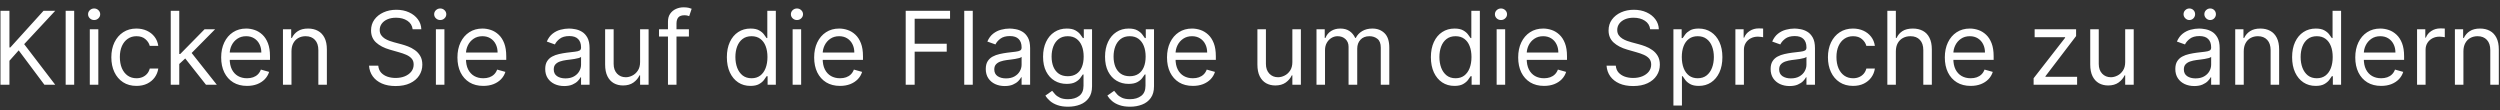 <svg width="295" height="13" viewBox="0 0 295 13" fill="none" xmlns="http://www.w3.org/2000/svg">
<rect x="0" y="0" width="295" height="13" fill="#333333" stroke="none"/>
<path d="M0.057 10V1.273H1.114V5.602H1.216L5.136 1.273H6.517L2.852 5.21L6.517 10H5.239L2.205 5.943L1.114 7.17V10H0.057ZM8.754 1.273V10H7.749V1.273H8.754ZM10.596 10V3.455H11.602V10H10.596ZM11.108 2.364C10.912 2.364 10.742 2.297 10.601 2.163C10.461 2.03 10.392 1.869 10.392 1.682C10.392 1.494 10.461 1.334 10.601 1.2C10.742 1.067 10.912 1 11.108 1C11.304 1 11.471 1.067 11.61 1.2C11.752 1.334 11.823 1.494 11.823 1.682C11.823 1.869 11.752 2.03 11.61 2.163C11.471 2.297 11.304 2.364 11.108 2.364ZM16.103 10.136C15.489 10.136 14.961 9.991 14.518 9.702C14.075 9.412 13.734 9.013 13.495 8.504C13.256 7.996 13.137 7.415 13.137 6.761C13.137 6.097 13.259 5.51 13.504 5.001C13.751 4.49 14.095 4.091 14.535 3.804C14.978 3.514 15.495 3.369 16.086 3.369C16.546 3.369 16.961 3.455 17.33 3.625C17.7 3.795 18.002 4.034 18.238 4.341C18.474 4.648 18.62 5.006 18.677 5.415H17.671C17.595 5.116 17.424 4.852 17.16 4.622C16.898 4.389 16.546 4.273 16.103 4.273C15.711 4.273 15.367 4.375 15.072 4.58C14.779 4.781 14.55 5.067 14.386 5.436C14.224 5.803 14.143 6.233 14.143 6.727C14.143 7.233 14.222 7.673 14.381 8.048C14.543 8.423 14.771 8.714 15.063 8.922C15.359 9.129 15.705 9.233 16.103 9.233C16.364 9.233 16.602 9.188 16.815 9.097C17.028 9.006 17.208 8.875 17.356 8.705C17.504 8.534 17.609 8.33 17.671 8.091H18.677C18.62 8.477 18.479 8.825 18.255 9.135C18.033 9.442 17.739 9.686 17.373 9.868C17.009 10.047 16.586 10.136 16.103 10.136ZM21.084 7.614L21.067 6.369H21.272L24.136 3.455H25.38L22.329 6.54H22.244L21.084 7.614ZM20.147 10V1.273H21.153V10H20.147ZM24.306 10L21.749 6.761L22.465 6.062L25.584 10H24.306ZM29.149 10.136C28.518 10.136 27.974 9.997 27.517 9.719C27.062 9.438 26.712 9.045 26.465 8.543C26.22 8.037 26.098 7.449 26.098 6.778C26.098 6.108 26.22 5.517 26.465 5.006C26.712 4.491 27.055 4.091 27.496 3.804C27.939 3.514 28.456 3.369 29.047 3.369C29.388 3.369 29.724 3.426 30.057 3.54C30.389 3.653 30.692 3.838 30.965 4.094C31.237 4.347 31.454 4.682 31.616 5.099C31.778 5.517 31.859 6.031 31.859 6.642V7.068H26.814V6.199H30.837C30.837 5.83 30.763 5.5 30.615 5.21C30.47 4.92 30.263 4.692 29.993 4.524C29.726 4.357 29.41 4.273 29.047 4.273C28.646 4.273 28.3 4.372 28.007 4.571C27.717 4.767 27.494 5.023 27.338 5.338C27.182 5.653 27.104 5.991 27.104 6.352V6.932C27.104 7.426 27.189 7.845 27.359 8.189C27.533 8.53 27.773 8.79 28.079 8.969C28.386 9.145 28.743 9.233 29.149 9.233C29.413 9.233 29.652 9.196 29.865 9.122C30.081 9.045 30.267 8.932 30.423 8.781C30.579 8.628 30.7 8.438 30.785 8.21L31.757 8.483C31.655 8.812 31.483 9.102 31.241 9.352C31 9.599 30.702 9.793 30.347 9.932C29.991 10.068 29.592 10.136 29.149 10.136ZM34.395 6.062V10H33.389V3.455H34.361V4.477H34.446C34.599 4.145 34.832 3.878 35.145 3.676C35.457 3.472 35.861 3.369 36.355 3.369C36.798 3.369 37.186 3.46 37.519 3.642C37.851 3.821 38.109 4.094 38.294 4.46C38.479 4.824 38.571 5.284 38.571 5.841V10H37.565V5.909C37.565 5.395 37.432 4.994 37.165 4.707C36.898 4.418 36.531 4.273 36.065 4.273C35.744 4.273 35.457 4.342 35.205 4.482C34.955 4.621 34.757 4.824 34.612 5.091C34.467 5.358 34.395 5.682 34.395 6.062ZM48.693 3.455C48.642 3.023 48.434 2.688 48.071 2.449C47.707 2.21 47.261 2.091 46.733 2.091C46.346 2.091 46.008 2.153 45.718 2.278C45.431 2.403 45.207 2.575 45.045 2.794C44.886 3.013 44.806 3.261 44.806 3.54C44.806 3.773 44.862 3.973 44.973 4.141C45.086 4.305 45.231 4.443 45.407 4.554C45.584 4.662 45.768 4.751 45.961 4.822C46.154 4.891 46.332 4.946 46.494 4.989L47.38 5.227C47.608 5.287 47.86 5.369 48.139 5.474C48.42 5.58 48.689 5.723 48.944 5.905C49.203 6.084 49.416 6.314 49.584 6.595C49.751 6.876 49.835 7.222 49.835 7.631C49.835 8.102 49.711 8.528 49.464 8.909C49.22 9.29 48.862 9.592 48.39 9.817C47.922 10.041 47.352 10.153 46.681 10.153C46.056 10.153 45.515 10.053 45.058 9.851C44.603 9.649 44.245 9.368 43.984 9.007C43.725 8.646 43.579 8.227 43.545 7.75H44.636C44.664 8.08 44.775 8.352 44.968 8.568C45.164 8.781 45.412 8.94 45.71 9.045C46.011 9.148 46.335 9.199 46.681 9.199C47.085 9.199 47.447 9.134 47.768 9.003C48.089 8.869 48.343 8.685 48.531 8.449C48.718 8.21 48.812 7.932 48.812 7.614C48.812 7.324 48.731 7.088 48.569 6.906C48.407 6.724 48.194 6.577 47.93 6.463C47.666 6.349 47.38 6.25 47.074 6.165L46 5.858C45.318 5.662 44.778 5.382 44.38 5.018C43.983 4.655 43.784 4.179 43.784 3.591C43.784 3.102 43.916 2.676 44.18 2.312C44.447 1.946 44.805 1.662 45.254 1.46C45.706 1.256 46.21 1.153 46.767 1.153C47.329 1.153 47.829 1.254 48.267 1.456C48.704 1.655 49.051 1.928 49.306 2.274C49.565 2.621 49.701 3.014 49.716 3.455H48.693ZM51.436 10V3.455H52.442V10H51.436ZM51.947 2.364C51.751 2.364 51.582 2.297 51.44 2.163C51.301 2.03 51.231 1.869 51.231 1.682C51.231 1.494 51.301 1.334 51.44 1.2C51.582 1.067 51.751 1 51.947 1C52.144 1 52.311 1.067 52.45 1.2C52.592 1.334 52.663 1.494 52.663 1.682C52.663 1.869 52.592 2.03 52.45 2.163C52.311 2.297 52.144 2.364 51.947 2.364ZM57.028 10.136C56.397 10.136 55.853 9.997 55.396 9.719C54.941 9.438 54.591 9.045 54.343 8.543C54.099 8.037 53.977 7.449 53.977 6.778C53.977 6.108 54.099 5.517 54.343 5.006C54.591 4.491 54.934 4.091 55.375 3.804C55.818 3.514 56.335 3.369 56.926 3.369C57.267 3.369 57.603 3.426 57.936 3.54C58.268 3.653 58.571 3.838 58.843 4.094C59.116 4.347 59.334 4.682 59.495 5.099C59.657 5.517 59.738 6.031 59.738 6.642V7.068H54.693V6.199H58.716C58.716 5.83 58.642 5.5 58.494 5.21C58.349 4.92 58.142 4.692 57.872 4.524C57.605 4.357 57.289 4.273 56.926 4.273C56.525 4.273 56.179 4.372 55.886 4.571C55.596 4.767 55.373 5.023 55.217 5.338C55.061 5.653 54.983 5.991 54.983 6.352V6.932C54.983 7.426 55.068 7.845 55.238 8.189C55.412 8.53 55.652 8.79 55.959 8.969C56.265 9.145 56.622 9.233 57.028 9.233C57.292 9.233 57.531 9.196 57.744 9.122C57.96 9.045 58.146 8.932 58.302 8.781C58.459 8.628 58.579 8.438 58.664 8.21L59.636 8.483C59.534 8.812 59.362 9.102 59.12 9.352C58.879 9.599 58.581 9.793 58.225 9.932C57.87 10.068 57.471 10.136 57.028 10.136ZM66.569 10.153C66.154 10.153 65.778 10.075 65.44 9.919C65.102 9.76 64.834 9.531 64.635 9.233C64.436 8.932 64.336 8.568 64.336 8.142C64.336 7.767 64.41 7.463 64.558 7.23C64.706 6.994 64.903 6.81 65.15 6.676C65.397 6.543 65.67 6.443 65.968 6.378C66.269 6.31 66.572 6.256 66.876 6.216C67.274 6.165 67.596 6.126 67.843 6.101C68.093 6.072 68.275 6.026 68.389 5.96C68.505 5.895 68.564 5.781 68.564 5.619V5.585C68.564 5.165 68.448 4.838 68.218 4.605C67.991 4.372 67.646 4.256 67.183 4.256C66.703 4.256 66.326 4.361 66.054 4.571C65.781 4.781 65.589 5.006 65.478 5.244L64.524 4.903C64.694 4.506 64.921 4.196 65.206 3.974C65.493 3.75 65.805 3.594 66.143 3.506C66.484 3.415 66.819 3.369 67.149 3.369C67.359 3.369 67.6 3.395 67.873 3.446C68.149 3.494 68.414 3.595 68.67 3.749C68.929 3.902 69.143 4.134 69.314 4.443C69.484 4.753 69.569 5.168 69.569 5.688V10H68.564V9.114H68.512C68.444 9.256 68.331 9.408 68.171 9.57C68.012 9.732 67.801 9.869 67.537 9.983C67.272 10.097 66.95 10.153 66.569 10.153ZM66.723 9.25C67.12 9.25 67.456 9.172 67.728 9.016C68.004 8.859 68.211 8.658 68.35 8.411C68.493 8.163 68.564 7.903 68.564 7.631V6.71C68.521 6.761 68.427 6.808 68.282 6.851C68.14 6.891 67.975 6.926 67.788 6.957C67.603 6.986 67.423 7.011 67.247 7.034C67.073 7.054 66.933 7.071 66.825 7.085C66.564 7.119 66.319 7.175 66.092 7.251C65.868 7.325 65.686 7.438 65.546 7.588C65.41 7.736 65.342 7.938 65.342 8.193C65.342 8.543 65.471 8.807 65.73 8.986C65.991 9.162 66.322 9.25 66.723 9.25ZM75.53 7.324V3.455H76.535V10H75.53V8.892H75.462C75.308 9.224 75.07 9.507 74.746 9.74C74.422 9.97 74.013 10.085 73.519 10.085C73.109 10.085 72.746 9.996 72.428 9.817C72.109 9.635 71.859 9.362 71.678 8.999C71.496 8.632 71.405 8.17 71.405 7.614V3.455H72.41V7.545C72.41 8.023 72.544 8.403 72.811 8.688C73.081 8.972 73.425 9.114 73.842 9.114C74.092 9.114 74.347 9.05 74.605 8.922C74.867 8.794 75.085 8.598 75.261 8.334C75.44 8.07 75.53 7.733 75.53 7.324ZM81.292 3.455V4.307H77.764V3.455H81.292ZM78.821 10V2.551C78.821 2.176 78.909 1.864 79.085 1.614C79.261 1.364 79.49 1.176 79.771 1.051C80.052 0.926 80.349 0.864 80.662 0.864C80.909 0.864 81.11 0.884 81.267 0.923C81.423 0.963 81.539 1 81.616 1.034L81.326 1.903C81.275 1.886 81.204 1.865 81.113 1.839C81.025 1.814 80.909 1.801 80.764 1.801C80.431 1.801 80.191 1.885 80.044 2.053C79.899 2.22 79.826 2.466 79.826 2.79V10H78.821ZM88.548 10.136C88.003 10.136 87.521 9.999 87.104 9.723C86.686 9.445 86.359 9.053 86.124 8.547C85.888 8.038 85.77 7.438 85.77 6.744C85.77 6.057 85.888 5.46 86.124 4.955C86.359 4.449 86.688 4.058 87.108 3.783C87.528 3.507 88.014 3.369 88.565 3.369C88.992 3.369 89.328 3.44 89.575 3.582C89.825 3.722 90.016 3.881 90.146 4.06C90.28 4.236 90.383 4.381 90.457 4.494H90.543V1.273H91.548V10H90.577V8.994H90.457C90.383 9.114 90.278 9.264 90.142 9.446C90.006 9.625 89.811 9.786 89.558 9.928C89.305 10.067 88.969 10.136 88.548 10.136ZM88.685 9.233C89.088 9.233 89.429 9.128 89.707 8.918C89.986 8.705 90.197 8.411 90.342 8.036C90.487 7.658 90.56 7.222 90.56 6.727C90.56 6.239 90.489 5.811 90.347 5.445C90.204 5.075 89.994 4.788 89.716 4.584C89.438 4.376 89.094 4.273 88.685 4.273C88.258 4.273 87.903 4.382 87.619 4.601C87.338 4.817 87.126 5.111 86.984 5.483C86.845 5.852 86.776 6.267 86.776 6.727C86.776 7.193 86.847 7.616 86.989 7.997C87.133 8.375 87.347 8.676 87.628 8.901C87.912 9.122 88.264 9.233 88.685 9.233ZM93.53 10V3.455H94.535V10H93.53ZM94.041 2.364C93.845 2.364 93.676 2.297 93.534 2.163C93.395 2.03 93.325 1.869 93.325 1.682C93.325 1.494 93.395 1.334 93.534 1.2C93.676 1.067 93.845 1 94.041 1C94.237 1 94.405 1.067 94.544 1.2C94.686 1.334 94.757 1.494 94.757 1.682C94.757 1.869 94.686 2.03 94.544 2.163C94.405 2.297 94.237 2.364 94.041 2.364ZM99.122 10.136C98.491 10.136 97.947 9.997 97.49 9.719C97.035 9.438 96.684 9.045 96.437 8.543C96.193 8.037 96.071 7.449 96.071 6.778C96.071 6.108 96.193 5.517 96.437 5.006C96.684 4.491 97.028 4.091 97.468 3.804C97.912 3.514 98.429 3.369 99.019 3.369C99.36 3.369 99.697 3.426 100.029 3.54C100.362 3.653 100.664 3.838 100.937 4.094C101.21 4.347 101.427 4.682 101.589 5.099C101.751 5.517 101.832 6.031 101.832 6.642V7.068H96.787V6.199H100.809C100.809 5.83 100.735 5.5 100.588 5.21C100.443 4.92 100.235 4.692 99.966 4.524C99.698 4.357 99.383 4.273 99.019 4.273C98.619 4.273 98.272 4.372 97.98 4.571C97.69 4.767 97.467 5.023 97.311 5.338C97.154 5.653 97.076 5.991 97.076 6.352V6.932C97.076 7.426 97.162 7.845 97.332 8.189C97.505 8.53 97.745 8.79 98.052 8.969C98.359 9.145 98.716 9.233 99.122 9.233C99.386 9.233 99.625 9.196 99.838 9.122C100.054 9.045 100.24 8.932 100.396 8.781C100.552 8.628 100.673 8.438 100.758 8.21L101.73 8.483C101.627 8.812 101.456 9.102 101.214 9.352C100.973 9.599 100.674 9.793 100.319 9.932C99.964 10.068 99.565 10.136 99.122 10.136ZM106.873 10V1.273H112.106V2.21H107.93V5.159H111.714V6.097H107.93V10H106.873ZM114.786 1.273V10H113.78V1.273H114.786ZM118.554 10.153C118.139 10.153 117.762 10.075 117.424 9.919C117.086 9.76 116.818 9.531 116.619 9.233C116.42 8.932 116.321 8.568 116.321 8.142C116.321 7.767 116.395 7.463 116.542 7.23C116.69 6.994 116.887 6.81 117.135 6.676C117.382 6.543 117.654 6.443 117.953 6.378C118.254 6.31 118.556 6.256 118.86 6.216C119.258 6.165 119.581 6.126 119.828 6.101C120.078 6.072 120.26 6.026 120.373 5.96C120.49 5.895 120.548 5.781 120.548 5.619V5.585C120.548 5.165 120.433 4.838 120.203 4.605C119.975 4.372 119.63 4.256 119.167 4.256C118.687 4.256 118.311 4.361 118.038 4.571C117.765 4.781 117.574 5.006 117.463 5.244L116.508 4.903C116.679 4.506 116.906 4.196 117.19 3.974C117.477 3.75 117.789 3.594 118.127 3.506C118.468 3.415 118.804 3.369 119.133 3.369C119.343 3.369 119.585 3.395 119.858 3.446C120.133 3.494 120.399 3.595 120.654 3.749C120.913 3.902 121.127 4.134 121.298 4.443C121.468 4.753 121.554 5.168 121.554 5.688V10H120.548V9.114H120.497C120.429 9.256 120.315 9.408 120.156 9.57C119.997 9.732 119.785 9.869 119.521 9.983C119.257 10.097 118.934 10.153 118.554 10.153ZM118.707 9.25C119.105 9.25 119.44 9.172 119.713 9.016C119.988 8.859 120.196 8.658 120.335 8.411C120.477 8.163 120.548 7.903 120.548 7.631V6.71C120.505 6.761 120.412 6.808 120.267 6.851C120.125 6.891 119.96 6.926 119.772 6.957C119.588 6.986 119.407 7.011 119.231 7.034C119.058 7.054 118.917 7.071 118.809 7.085C118.548 7.119 118.304 7.175 118.076 7.251C117.852 7.325 117.67 7.438 117.531 7.588C117.395 7.736 117.326 7.938 117.326 8.193C117.326 8.543 117.456 8.807 117.714 8.986C117.975 9.162 118.306 9.25 118.707 9.25ZM126.031 12.591C125.545 12.591 125.128 12.528 124.778 12.403C124.429 12.281 124.138 12.119 123.905 11.918C123.675 11.719 123.491 11.506 123.355 11.278L124.156 10.716C124.247 10.835 124.362 10.972 124.501 11.125C124.641 11.281 124.831 11.416 125.072 11.53C125.317 11.646 125.636 11.704 126.031 11.704C126.56 11.704 126.996 11.577 127.339 11.321C127.683 11.065 127.855 10.665 127.855 10.119V8.79H127.77C127.696 8.909 127.591 9.057 127.455 9.233C127.321 9.406 127.128 9.561 126.875 9.697C126.625 9.831 126.287 9.898 125.861 9.898C125.332 9.898 124.858 9.773 124.438 9.523C124.02 9.273 123.689 8.909 123.445 8.432C123.203 7.955 123.082 7.375 123.082 6.693C123.082 6.023 123.2 5.439 123.436 4.942C123.672 4.442 124 4.055 124.42 3.783C124.841 3.507 125.327 3.369 125.878 3.369C126.304 3.369 126.642 3.44 126.892 3.582C127.145 3.722 127.338 3.881 127.472 4.06C127.608 4.236 127.713 4.381 127.787 4.494H127.889V3.455H128.861V10.188C128.861 10.75 128.733 11.207 128.477 11.56C128.224 11.915 127.884 12.175 127.455 12.339C127.028 12.507 126.554 12.591 126.031 12.591ZM125.997 8.994C126.401 8.994 126.741 8.902 127.02 8.717C127.298 8.533 127.51 8.267 127.655 7.92C127.8 7.574 127.872 7.159 127.872 6.676C127.872 6.205 127.801 5.788 127.659 5.428C127.517 5.067 127.307 4.784 127.028 4.58C126.75 4.375 126.406 4.273 125.997 4.273C125.571 4.273 125.216 4.381 124.932 4.597C124.651 4.812 124.439 5.102 124.297 5.466C124.158 5.83 124.088 6.233 124.088 6.676C124.088 7.131 124.159 7.533 124.301 7.882C124.446 8.229 124.659 8.501 124.94 8.7C125.224 8.896 125.577 8.994 125.997 8.994ZM133.344 12.591C132.858 12.591 132.44 12.528 132.091 12.403C131.741 12.281 131.45 12.119 131.217 11.918C130.987 11.719 130.804 11.506 130.668 11.278L131.469 10.716C131.56 10.835 131.675 10.972 131.814 11.125C131.953 11.281 132.143 11.416 132.385 11.53C132.629 11.646 132.949 11.704 133.344 11.704C133.872 11.704 134.308 11.577 134.652 11.321C134.996 11.065 135.168 10.665 135.168 10.119V8.79H135.082C135.009 8.909 134.903 9.057 134.767 9.233C134.634 9.406 134.44 9.561 134.188 9.697C133.938 9.831 133.599 9.898 133.173 9.898C132.645 9.898 132.17 9.773 131.75 9.523C131.332 9.273 131.001 8.909 130.757 8.432C130.516 7.955 130.395 7.375 130.395 6.693C130.395 6.023 130.513 5.439 130.749 4.942C130.984 4.442 131.313 4.055 131.733 3.783C132.153 3.507 132.639 3.369 133.19 3.369C133.616 3.369 133.955 3.44 134.205 3.582C134.457 3.722 134.651 3.881 134.784 4.06C134.92 4.236 135.026 4.381 135.099 4.494H135.202V3.455H136.173V10.188C136.173 10.75 136.045 11.207 135.79 11.56C135.537 11.915 135.196 12.175 134.767 12.339C134.341 12.507 133.866 12.591 133.344 12.591ZM133.31 8.994C133.713 8.994 134.054 8.902 134.332 8.717C134.611 8.533 134.822 8.267 134.967 7.92C135.112 7.574 135.185 7.159 135.185 6.676C135.185 6.205 135.114 5.788 134.972 5.428C134.83 5.067 134.619 4.784 134.341 4.58C134.063 4.375 133.719 4.273 133.31 4.273C132.884 4.273 132.528 4.381 132.244 4.597C131.963 4.812 131.751 5.102 131.609 5.466C131.47 5.83 131.401 6.233 131.401 6.676C131.401 7.131 131.472 7.533 131.614 7.882C131.759 8.229 131.972 8.501 132.253 8.7C132.537 8.896 132.889 8.994 133.31 8.994ZM140.759 10.136C140.128 10.136 139.584 9.997 139.126 9.719C138.672 9.438 138.321 9.045 138.074 8.543C137.83 8.037 137.707 7.449 137.707 6.778C137.707 6.108 137.83 5.517 138.074 5.006C138.321 4.491 138.665 4.091 139.105 3.804C139.548 3.514 140.065 3.369 140.656 3.369C140.997 3.369 141.334 3.426 141.666 3.54C141.999 3.653 142.301 3.838 142.574 4.094C142.847 4.347 143.064 4.682 143.226 5.099C143.388 5.517 143.469 6.031 143.469 6.642V7.068H138.423V6.199H142.446C142.446 5.83 142.372 5.5 142.224 5.21C142.08 4.92 141.872 4.692 141.602 4.524C141.335 4.357 141.02 4.273 140.656 4.273C140.256 4.273 139.909 4.372 139.616 4.571C139.327 4.767 139.104 5.023 138.947 5.338C138.791 5.653 138.713 5.991 138.713 6.352V6.932C138.713 7.426 138.798 7.845 138.969 8.189C139.142 8.53 139.382 8.79 139.689 8.969C139.996 9.145 140.352 9.233 140.759 9.233C141.023 9.233 141.261 9.196 141.474 9.122C141.69 9.045 141.876 8.932 142.033 8.781C142.189 8.628 142.31 8.438 142.395 8.21L143.366 8.483C143.264 8.812 143.092 9.102 142.851 9.352C142.609 9.599 142.311 9.793 141.956 9.932C141.601 10.068 141.202 10.136 140.759 10.136ZM152.499 7.324V3.455H153.504V10H152.499V8.892H152.43C152.277 9.224 152.038 9.507 151.714 9.74C151.391 9.97 150.982 10.085 150.487 10.085C150.078 10.085 149.714 9.996 149.396 9.817C149.078 9.635 148.828 9.362 148.646 8.999C148.464 8.632 148.374 8.17 148.374 7.614V3.455H149.379V7.545C149.379 8.023 149.513 8.403 149.78 8.688C150.05 8.972 150.393 9.114 150.811 9.114C151.061 9.114 151.315 9.05 151.574 8.922C151.835 8.794 152.054 8.598 152.23 8.334C152.409 8.07 152.499 7.733 152.499 7.324ZM155.346 10V3.455H156.318V4.477H156.403C156.539 4.128 156.76 3.857 157.064 3.663C157.368 3.467 157.733 3.369 158.159 3.369C158.591 3.369 158.95 3.467 159.237 3.663C159.527 3.857 159.752 4.128 159.914 4.477H159.983C160.15 4.139 160.402 3.871 160.737 3.672C161.072 3.47 161.474 3.369 161.943 3.369C162.528 3.369 163.007 3.553 163.379 3.919C163.751 4.283 163.937 4.849 163.937 5.619V10H162.931V5.619C162.931 5.136 162.799 4.791 162.535 4.584C162.271 4.376 161.96 4.273 161.602 4.273C161.142 4.273 160.785 4.412 160.532 4.69C160.279 4.966 160.153 5.315 160.153 5.739V10H159.13V5.517C159.13 5.145 159.01 4.845 158.768 4.618C158.527 4.388 158.216 4.273 157.835 4.273C157.574 4.273 157.329 4.342 157.102 4.482C156.877 4.621 156.696 4.814 156.556 5.061C156.42 5.305 156.352 5.588 156.352 5.909V10H155.346ZM171.623 10.136C171.077 10.136 170.596 9.999 170.178 9.723C169.76 9.445 169.434 9.053 169.198 8.547C168.962 8.038 168.844 7.438 168.844 6.744C168.844 6.057 168.962 5.46 169.198 4.955C169.434 4.449 169.762 4.058 170.182 3.783C170.603 3.507 171.088 3.369 171.64 3.369C172.066 3.369 172.402 3.44 172.65 3.582C172.9 3.722 173.09 3.881 173.221 4.06C173.354 4.236 173.458 4.381 173.532 4.494H173.617V1.273H174.623V10H173.651V8.994H173.532C173.458 9.114 173.353 9.264 173.216 9.446C173.08 9.625 172.885 9.786 172.632 9.928C172.38 10.067 172.043 10.136 171.623 10.136ZM171.759 9.233C172.162 9.233 172.503 9.128 172.782 8.918C173.06 8.705 173.272 8.411 173.417 8.036C173.561 7.658 173.634 7.222 173.634 6.727C173.634 6.239 173.563 5.811 173.421 5.445C173.279 5.075 173.069 4.788 172.79 4.584C172.512 4.376 172.168 4.273 171.759 4.273C171.333 4.273 170.978 4.382 170.694 4.601C170.412 4.817 170.201 5.111 170.059 5.483C169.919 5.852 169.85 6.267 169.85 6.727C169.85 7.193 169.921 7.616 170.063 7.997C170.208 8.375 170.421 8.676 170.702 8.901C170.986 9.122 171.338 9.233 171.759 9.233ZM176.604 10V3.455H177.61V10H176.604ZM177.115 2.364C176.919 2.364 176.75 2.297 176.608 2.163C176.469 2.03 176.4 1.869 176.4 1.682C176.4 1.494 176.469 1.334 176.608 1.2C176.75 1.067 176.919 1 177.115 1C177.311 1 177.479 1.067 177.618 1.2C177.76 1.334 177.831 1.494 177.831 1.682C177.831 1.869 177.76 2.03 177.618 2.163C177.479 2.297 177.311 2.364 177.115 2.364ZM182.196 10.136C181.565 10.136 181.021 9.997 180.564 9.719C180.109 9.438 179.759 9.045 179.511 8.543C179.267 8.037 179.145 7.449 179.145 6.778C179.145 6.108 179.267 5.517 179.511 5.006C179.759 4.491 180.102 4.091 180.543 3.804C180.986 3.514 181.503 3.369 182.094 3.369C182.435 3.369 182.771 3.426 183.104 3.54C183.436 3.653 183.739 3.838 184.011 4.094C184.284 4.347 184.501 4.682 184.663 5.099C184.825 5.517 184.906 6.031 184.906 6.642V7.068H179.861V6.199H183.884C183.884 5.83 183.81 5.5 183.662 5.21C183.517 4.92 183.31 4.692 183.04 4.524C182.773 4.357 182.457 4.273 182.094 4.273C181.693 4.273 181.347 4.372 181.054 4.571C180.764 4.767 180.541 5.023 180.385 5.338C180.229 5.653 180.151 5.991 180.151 6.352V6.932C180.151 7.426 180.236 7.845 180.406 8.189C180.58 8.53 180.82 8.79 181.126 8.969C181.433 9.145 181.79 9.233 182.196 9.233C182.46 9.233 182.699 9.196 182.912 9.122C183.128 9.045 183.314 8.932 183.47 8.781C183.626 8.628 183.747 8.438 183.832 8.21L184.804 8.483C184.702 8.812 184.53 9.102 184.288 9.352C184.047 9.599 183.749 9.793 183.393 9.932C183.038 10.068 182.639 10.136 182.196 10.136ZM194.72 3.455C194.669 3.023 194.462 2.688 194.098 2.449C193.734 2.21 193.288 2.091 192.76 2.091C192.374 2.091 192.036 2.153 191.746 2.278C191.459 2.403 191.234 2.575 191.072 2.794C190.913 3.013 190.834 3.261 190.834 3.54C190.834 3.773 190.889 3.973 191 4.141C191.114 4.305 191.259 4.443 191.435 4.554C191.611 4.662 191.795 4.751 191.989 4.822C192.182 4.891 192.359 4.946 192.521 4.989L193.408 5.227C193.635 5.287 193.888 5.369 194.166 5.474C194.447 5.58 194.716 5.723 194.972 5.905C195.23 6.084 195.443 6.314 195.611 6.595C195.778 6.876 195.862 7.222 195.862 7.631C195.862 8.102 195.739 8.528 195.491 8.909C195.247 9.29 194.889 9.592 194.418 9.817C193.949 10.041 193.379 10.153 192.709 10.153C192.084 10.153 191.543 10.053 191.085 9.851C190.631 9.649 190.273 9.368 190.011 9.007C189.753 8.646 189.607 8.227 189.572 7.75H190.663C190.692 8.08 190.803 8.352 190.996 8.568C191.192 8.781 191.439 8.94 191.737 9.045C192.038 9.148 192.362 9.199 192.709 9.199C193.112 9.199 193.474 9.134 193.795 9.003C194.116 8.869 194.371 8.685 194.558 8.449C194.746 8.21 194.839 7.932 194.839 7.614C194.839 7.324 194.759 7.088 194.597 6.906C194.435 6.724 194.222 6.577 193.957 6.463C193.693 6.349 193.408 6.25 193.101 6.165L192.027 5.858C191.345 5.662 190.805 5.382 190.408 5.018C190.01 4.655 189.811 4.179 189.811 3.591C189.811 3.102 189.943 2.676 190.207 2.312C190.474 1.946 190.832 1.662 191.281 1.46C191.733 1.256 192.237 1.153 192.794 1.153C193.357 1.153 193.857 1.254 194.294 1.456C194.732 1.655 195.078 1.928 195.334 2.274C195.592 2.621 195.729 3.014 195.743 3.455H194.72ZM197.463 12.454V3.455H198.435V4.494H198.554C198.628 4.381 198.73 4.236 198.861 4.06C198.995 3.881 199.185 3.722 199.432 3.582C199.682 3.44 200.02 3.369 200.446 3.369C200.998 3.369 201.483 3.507 201.904 3.783C202.324 4.058 202.652 4.449 202.888 4.955C203.124 5.46 203.242 6.057 203.242 6.744C203.242 7.438 203.124 8.038 202.888 8.547C202.652 9.053 202.326 9.445 201.908 9.723C201.49 9.999 201.009 10.136 200.463 10.136C200.043 10.136 199.706 10.067 199.453 9.928C199.201 9.786 199.006 9.625 198.87 9.446C198.733 9.264 198.628 9.114 198.554 8.994H198.469V12.454H197.463ZM198.452 6.727C198.452 7.222 198.525 7.658 198.669 8.036C198.814 8.411 199.026 8.705 199.304 8.918C199.583 9.128 199.924 9.233 200.327 9.233C200.748 9.233 201.098 9.122 201.38 8.901C201.664 8.676 201.877 8.375 202.019 7.997C202.164 7.616 202.236 7.193 202.236 6.727C202.236 6.267 202.165 5.852 202.023 5.483C201.884 5.111 201.672 4.817 201.388 4.601C201.107 4.382 200.753 4.273 200.327 4.273C199.918 4.273 199.574 4.376 199.296 4.584C199.017 4.788 198.807 5.075 198.665 5.445C198.523 5.811 198.452 6.239 198.452 6.727ZM204.776 10V3.455H205.748V4.443H205.816C205.935 4.119 206.151 3.857 206.463 3.655C206.776 3.453 207.128 3.352 207.52 3.352C207.594 3.352 207.686 3.354 207.797 3.357C207.908 3.359 207.992 3.364 208.049 3.369V4.392C208.015 4.384 207.936 4.371 207.814 4.354C207.695 4.334 207.569 4.324 207.435 4.324C207.117 4.324 206.833 4.391 206.583 4.524C206.336 4.655 206.14 4.837 205.995 5.07C205.853 5.3 205.782 5.562 205.782 5.858V10H204.776ZM211.167 10.153C210.752 10.153 210.376 10.075 210.038 9.919C209.7 9.76 209.431 9.531 209.232 9.233C209.033 8.932 208.934 8.568 208.934 8.142C208.934 7.767 209.008 7.463 209.156 7.23C209.303 6.994 209.501 6.81 209.748 6.676C209.995 6.543 210.268 6.443 210.566 6.378C210.867 6.31 211.17 6.256 211.474 6.216C211.871 6.165 212.194 6.126 212.441 6.101C212.691 6.072 212.873 6.026 212.987 5.96C213.103 5.895 213.161 5.781 213.161 5.619V5.585C213.161 5.165 213.046 4.838 212.816 4.605C212.589 4.372 212.244 4.256 211.781 4.256C211.3 4.256 210.924 4.361 210.651 4.571C210.379 4.781 210.187 5.006 210.076 5.244L209.121 4.903C209.292 4.506 209.519 4.196 209.803 3.974C210.09 3.75 210.403 3.594 210.741 3.506C211.082 3.415 211.417 3.369 211.746 3.369C211.957 3.369 212.198 3.395 212.471 3.446C212.746 3.494 213.012 3.595 213.268 3.749C213.526 3.902 213.741 4.134 213.911 4.443C214.082 4.753 214.167 5.168 214.167 5.688V10H213.161V9.114H213.11C213.042 9.256 212.928 9.408 212.769 9.57C212.61 9.732 212.398 9.869 212.134 9.983C211.87 10.097 211.548 10.153 211.167 10.153ZM211.32 9.25C211.718 9.25 212.053 9.172 212.326 9.016C212.602 8.859 212.809 8.658 212.948 8.411C213.09 8.163 213.161 7.903 213.161 7.631V6.71C213.119 6.761 213.025 6.808 212.88 6.851C212.738 6.891 212.573 6.926 212.386 6.957C212.201 6.986 212.021 7.011 211.844 7.034C211.671 7.054 211.531 7.071 211.423 7.085C211.161 7.119 210.917 7.175 210.69 7.251C210.465 7.325 210.283 7.438 210.144 7.588C210.008 7.736 209.94 7.938 209.94 8.193C209.94 8.543 210.069 8.807 210.327 8.986C210.589 9.162 210.92 9.25 211.32 9.25ZM218.662 10.136C218.048 10.136 217.52 9.991 217.076 9.702C216.633 9.412 216.292 9.013 216.054 8.504C215.815 7.996 215.696 7.415 215.696 6.761C215.696 6.097 215.818 5.51 216.062 5.001C216.309 4.49 216.653 4.091 217.093 3.804C217.537 3.514 218.054 3.369 218.645 3.369C219.105 3.369 219.52 3.455 219.889 3.625C220.258 3.795 220.561 4.034 220.797 4.341C221.032 4.648 221.179 5.006 221.235 5.415H220.23C220.153 5.116 219.983 4.852 219.718 4.622C219.457 4.389 219.105 4.273 218.662 4.273C218.27 4.273 217.926 4.375 217.63 4.58C217.338 4.781 217.109 5.067 216.944 5.436C216.782 5.803 216.701 6.233 216.701 6.727C216.701 7.233 216.781 7.673 216.94 8.048C217.102 8.423 217.329 8.714 217.622 8.922C217.917 9.129 218.264 9.233 218.662 9.233C218.923 9.233 219.16 9.188 219.373 9.097C219.586 9.006 219.767 8.875 219.914 8.705C220.062 8.534 220.167 8.33 220.23 8.091H221.235C221.179 8.477 221.038 8.825 220.814 9.135C220.592 9.442 220.298 9.686 219.931 9.868C219.568 10.047 219.145 10.136 218.662 10.136ZM223.711 6.062V10H222.706V1.273H223.711V4.477H223.797C223.95 4.139 224.18 3.871 224.487 3.672C224.797 3.47 225.208 3.369 225.723 3.369C226.169 3.369 226.559 3.459 226.895 3.638C227.23 3.814 227.49 4.085 227.674 4.452C227.862 4.815 227.956 5.278 227.956 5.841V10H226.95V5.909C226.95 5.389 226.815 4.987 226.545 4.703C226.278 4.416 225.907 4.273 225.433 4.273C225.103 4.273 224.808 4.342 224.547 4.482C224.288 4.621 224.083 4.824 223.933 5.091C223.785 5.358 223.711 5.682 223.711 6.062ZM232.54 10.136C231.909 10.136 231.365 9.997 230.908 9.719C230.453 9.438 230.102 9.045 229.855 8.543C229.611 8.037 229.489 7.449 229.489 6.778C229.489 6.108 229.611 5.517 229.855 5.006C230.102 4.491 230.446 4.091 230.886 3.804C231.33 3.514 231.847 3.369 232.438 3.369C232.778 3.369 233.115 3.426 233.447 3.54C233.78 3.653 234.082 3.838 234.355 4.094C234.628 4.347 234.845 4.682 235.007 5.099C235.169 5.517 235.25 6.031 235.25 6.642V7.068H230.205V6.199H234.227C234.227 5.83 234.153 5.5 234.006 5.21C233.861 4.92 233.653 4.692 233.384 4.524C233.116 4.357 232.801 4.273 232.438 4.273C232.037 4.273 231.69 4.372 231.398 4.571C231.108 4.767 230.885 5.023 230.729 5.338C230.572 5.653 230.494 5.991 230.494 6.352V6.932C230.494 7.426 230.58 7.845 230.75 8.189C230.923 8.53 231.163 8.79 231.47 8.969C231.777 9.145 232.134 9.233 232.54 9.233C232.804 9.233 233.043 9.196 233.256 9.122C233.472 9.045 233.658 8.932 233.814 8.781C233.97 8.628 234.091 8.438 234.176 8.21L235.148 8.483C235.045 8.812 234.874 9.102 234.632 9.352C234.391 9.599 234.092 9.793 233.737 9.932C233.382 10.068 232.983 10.136 232.54 10.136ZM239.967 10V9.233L243.683 4.46V4.392H240.087V3.455H244.979V4.256L241.365 8.994V9.062H245.098V10H239.967ZM250.772 7.324V3.455H251.778V10H250.772V8.892H250.704C250.55 9.224 250.312 9.507 249.988 9.74C249.664 9.97 249.255 10.085 248.761 10.085C248.352 10.085 247.988 9.996 247.67 9.817C247.352 9.635 247.102 9.362 246.92 8.999C246.738 8.632 246.647 8.17 246.647 7.614V3.455H247.653V7.545C247.653 8.023 247.786 8.403 248.053 8.688C248.323 8.972 248.667 9.114 249.085 9.114C249.335 9.114 249.589 9.05 249.847 8.922C250.109 8.794 250.327 8.598 250.504 8.334C250.683 8.07 250.772 7.733 250.772 7.324ZM258.921 10.153C258.506 10.153 258.13 10.075 257.792 9.919C257.453 9.76 257.185 9.531 256.986 9.233C256.787 8.932 256.688 8.568 256.688 8.142C256.688 7.767 256.762 7.463 256.909 7.23C257.057 6.994 257.255 6.81 257.502 6.676C257.749 6.543 258.022 6.443 258.32 6.378C258.621 6.31 258.924 6.256 259.228 6.216C259.625 6.165 259.948 6.126 260.195 6.101C260.445 6.072 260.627 6.026 260.74 5.96C260.857 5.895 260.915 5.781 260.915 5.619V5.585C260.915 5.165 260.8 4.838 260.57 4.605C260.343 4.372 259.998 4.256 259.534 4.256C259.054 4.256 258.678 4.361 258.405 4.571C258.132 4.781 257.941 5.006 257.83 5.244L256.875 4.903C257.046 4.506 257.273 4.196 257.557 3.974C257.844 3.75 258.157 3.594 258.495 3.506C258.836 3.415 259.171 3.369 259.5 3.369C259.711 3.369 259.952 3.395 260.225 3.446C260.5 3.494 260.766 3.595 261.022 3.749C261.28 3.902 261.495 4.134 261.665 4.443C261.836 4.753 261.921 5.168 261.921 5.688V10H260.915V9.114H260.864C260.796 9.256 260.682 9.408 260.523 9.57C260.364 9.732 260.152 9.869 259.888 9.983C259.624 10.097 259.301 10.153 258.921 10.153ZM259.074 9.25C259.472 9.25 259.807 9.172 260.08 9.016C260.355 8.859 260.563 8.658 260.702 8.411C260.844 8.163 260.915 7.903 260.915 7.631V6.71C260.873 6.761 260.779 6.808 260.634 6.851C260.492 6.891 260.327 6.926 260.14 6.957C259.955 6.986 259.775 7.011 259.598 7.034C259.425 7.054 259.284 7.071 259.176 7.085C258.915 7.119 258.671 7.175 258.444 7.251C258.219 7.325 258.037 7.438 257.898 7.588C257.762 7.736 257.694 7.938 257.694 8.193C257.694 8.543 257.823 8.807 258.081 8.986C258.343 9.162 258.674 9.25 259.074 9.25ZM258.341 2.364C258.162 2.364 258.003 2.295 257.864 2.159C257.728 2.02 257.659 1.861 257.659 1.682C257.659 1.486 257.728 1.324 257.864 1.196C258.003 1.065 258.162 1 258.341 1C258.537 1 258.699 1.065 258.827 1.196C258.958 1.324 259.023 1.486 259.023 1.682C259.023 1.861 258.958 2.02 258.827 2.159C258.699 2.295 258.537 2.364 258.341 2.364ZM260.796 2.364C260.617 2.364 260.458 2.295 260.319 2.159C260.182 2.02 260.114 1.861 260.114 1.682C260.114 1.486 260.182 1.324 260.319 1.196C260.458 1.065 260.617 1 260.796 1C260.992 1 261.154 1.065 261.282 1.196C261.412 1.324 261.478 1.486 261.478 1.682C261.478 1.861 261.412 2.02 261.282 2.159C261.154 2.295 260.992 2.364 260.796 2.364ZM264.762 6.062V10H263.756V3.455H264.728V4.477H264.813C264.967 4.145 265.2 3.878 265.512 3.676C265.825 3.472 266.228 3.369 266.722 3.369C267.165 3.369 267.553 3.46 267.886 3.642C268.218 3.821 268.477 4.094 268.661 4.46C268.846 4.824 268.938 5.284 268.938 5.841V10H267.933V5.909C267.933 5.395 267.799 4.994 267.532 4.707C267.265 4.418 266.898 4.273 266.433 4.273C266.112 4.273 265.825 4.342 265.572 4.482C265.322 4.621 265.124 4.824 264.979 5.091C264.835 5.358 264.762 5.682 264.762 6.062ZM273.248 10.136C272.702 10.136 272.221 9.999 271.803 9.723C271.385 9.445 271.059 9.053 270.823 8.547C270.587 8.038 270.469 7.438 270.469 6.744C270.469 6.057 270.587 5.46 270.823 4.955C271.059 4.449 271.387 4.058 271.807 3.783C272.228 3.507 272.713 3.369 273.265 3.369C273.691 3.369 274.027 3.44 274.275 3.582C274.525 3.722 274.715 3.881 274.846 4.06C274.979 4.236 275.083 4.381 275.157 4.494H275.242V1.273H276.248V10H275.276V8.994H275.157C275.083 9.114 274.978 9.264 274.841 9.446C274.705 9.625 274.51 9.786 274.257 9.928C274.005 10.067 273.668 10.136 273.248 10.136ZM273.384 9.233C273.787 9.233 274.128 9.128 274.407 8.918C274.685 8.705 274.897 8.411 275.042 8.036C275.186 7.658 275.259 7.222 275.259 6.727C275.259 6.239 275.188 5.811 275.046 5.445C274.904 5.075 274.694 4.788 274.415 4.584C274.137 4.376 273.793 4.273 273.384 4.273C272.958 4.273 272.603 4.382 272.319 4.601C272.037 4.817 271.826 5.111 271.684 5.483C271.544 5.852 271.475 6.267 271.475 6.727C271.475 7.193 271.546 7.616 271.688 7.997C271.833 8.375 272.046 8.676 272.327 8.901C272.611 9.122 272.963 9.233 273.384 9.233ZM280.973 10.136C280.343 10.136 279.799 9.997 279.341 9.719C278.887 9.438 278.536 9.045 278.289 8.543C278.044 8.037 277.922 7.449 277.922 6.778C277.922 6.108 278.044 5.517 278.289 5.006C278.536 4.491 278.88 4.091 279.32 3.804C279.763 3.514 280.28 3.369 280.871 3.369C281.212 3.369 281.549 3.426 281.881 3.54C282.213 3.653 282.516 3.838 282.789 4.094C283.061 4.347 283.279 4.682 283.441 5.099C283.603 5.517 283.684 6.031 283.684 6.642V7.068H278.638V6.199H282.661C282.661 5.83 282.587 5.5 282.439 5.21C282.294 4.92 282.087 4.692 281.817 4.524C281.55 4.357 281.235 4.273 280.871 4.273C280.471 4.273 280.124 4.372 279.831 4.571C279.542 4.767 279.319 5.023 279.162 5.338C279.006 5.653 278.928 5.991 278.928 6.352V6.932C278.928 7.426 279.013 7.845 279.184 8.189C279.357 8.53 279.597 8.79 279.904 8.969C280.211 9.145 280.567 9.233 280.973 9.233C281.238 9.233 281.476 9.196 281.689 9.122C281.905 9.045 282.091 8.932 282.248 8.781C282.404 8.628 282.525 8.438 282.61 8.21L283.581 8.483C283.479 8.812 283.307 9.102 283.066 9.352C282.824 9.599 282.526 9.793 282.171 9.932C281.816 10.068 281.417 10.136 280.973 10.136ZM285.213 10V3.455H286.185V4.443H286.253C286.373 4.119 286.588 3.857 286.901 3.655C287.213 3.453 287.566 3.352 287.958 3.352C288.032 3.352 288.124 3.354 288.235 3.357C288.346 3.359 288.429 3.364 288.486 3.369V4.392C288.452 4.384 288.374 4.371 288.252 4.354C288.132 4.334 288.006 4.324 287.873 4.324C287.554 4.324 287.27 4.391 287.02 4.524C286.773 4.655 286.577 4.837 286.432 5.07C286.29 5.3 286.219 5.562 286.219 5.858V10H285.213ZM290.684 6.062V10H289.678V3.455H290.65V4.477H290.735C290.888 4.145 291.121 3.878 291.434 3.676C291.746 3.472 292.15 3.369 292.644 3.369C293.087 3.369 293.475 3.46 293.808 3.642C294.14 3.821 294.398 4.094 294.583 4.46C294.768 4.824 294.86 5.284 294.86 5.841V10H293.854V5.909C293.854 5.395 293.721 4.994 293.454 4.707C293.187 4.418 292.82 4.273 292.354 4.273C292.033 4.273 291.746 4.342 291.494 4.482C291.244 4.621 291.046 4.824 290.901 5.091C290.756 5.358 290.684 5.682 290.684 6.062Z" fill="white"/>
</svg>
